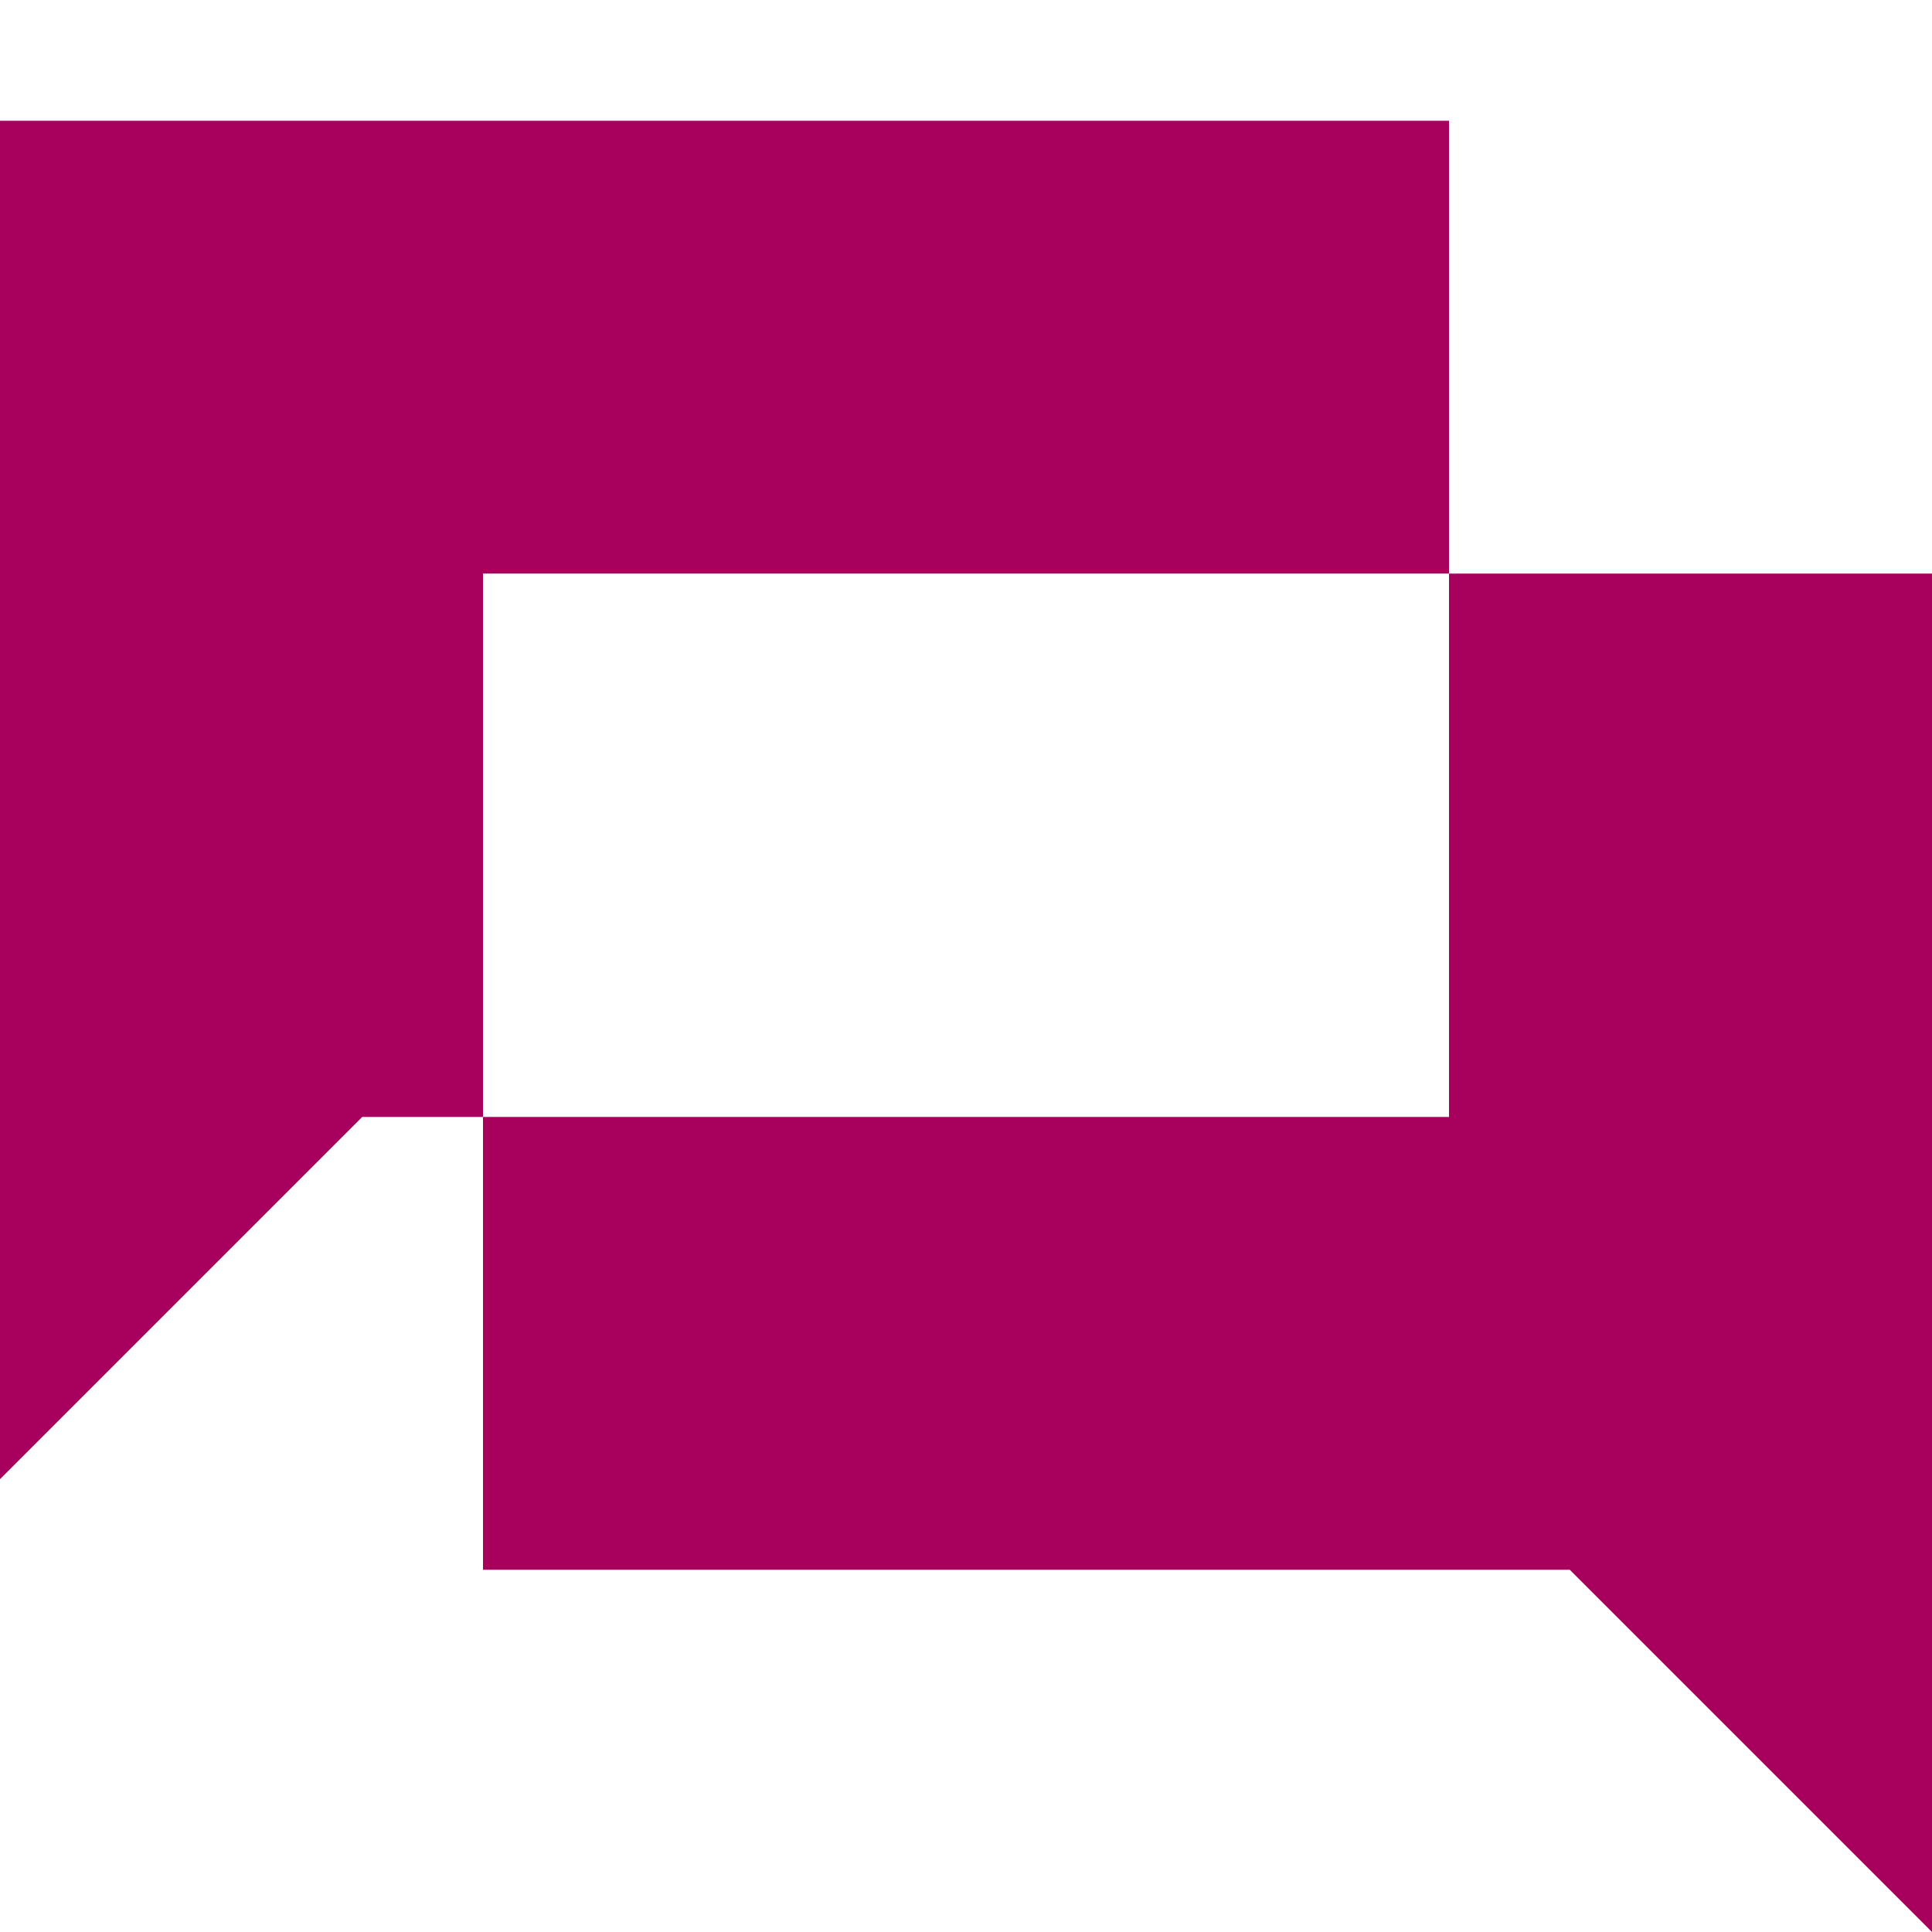 <?xml version="1.0" encoding="UTF-8"?><svg id="Layer_1" xmlns="http://www.w3.org/2000/svg" viewBox="0 0 64 64"><polygon points="48 19 48 4 0 4 0 49 12 37 16 37 16 19 48 19" fill="#a7005d"/><polygon points="48 19 48 37 16 37 16 52 52 52 64 64 64 19 48 19" fill="#a7005d"/></svg>